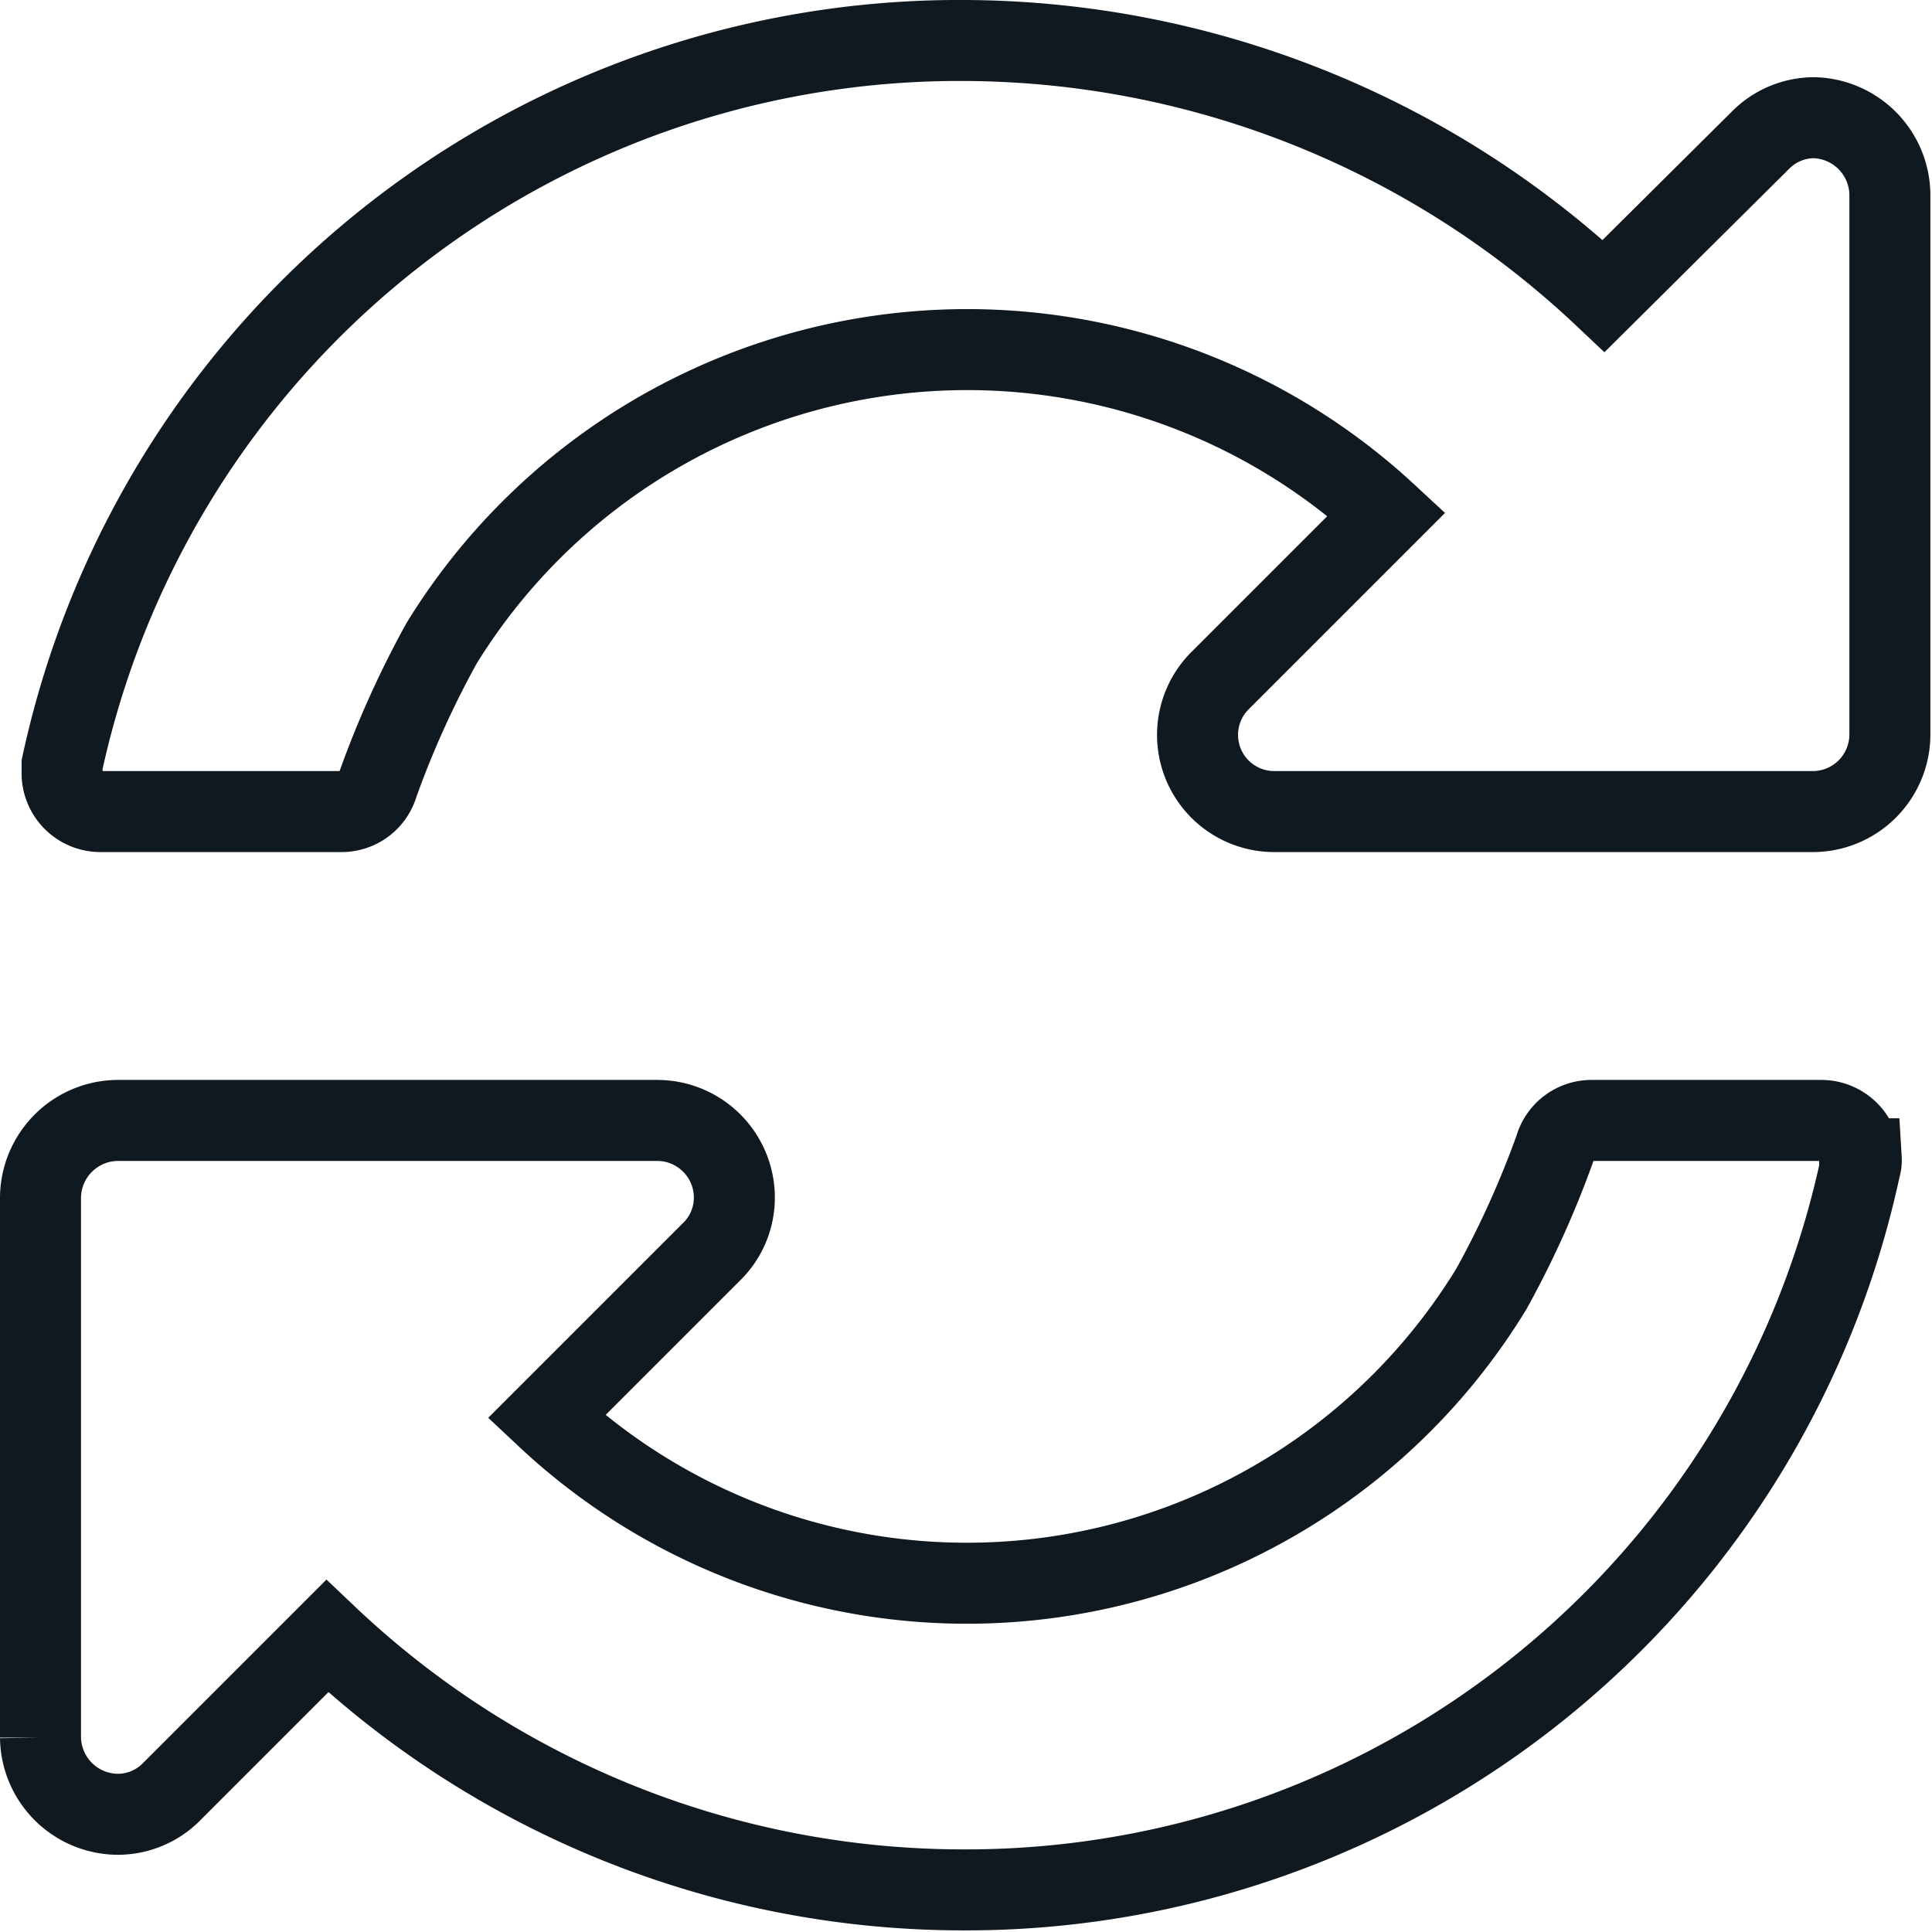 <svg xmlns="http://www.w3.org/2000/svg" viewBox="0 0 35.78 35.78">
  <defs>
    <style>
      .cls-1 {
        fill: none;
        stroke: #101820;
        stroke-width: 1.5px;
      }
    </style>
  </defs>
  <g id="Laag_2" data-name="Laag 2">
    <g id="Laag_1-2" data-name="Laag 1">
      <path class="cls-1" d="M35,3.61A1.44,1.44,0,0,0,33.6,2.18a1.4,1.4,0,0,0-1,.42L29.7,5.48A17.35,17.35,0,0,0,17.89.75,17,17,0,0,0,1.15,14.16v.16a.71.71,0,0,0,.71.71H6.31A.7.7,0,0,0,7,14.52a17.78,17.78,0,0,1,1.18-2.61A11.43,11.43,0,0,1,25.68,9.52L22.6,12.6a1.42,1.42,0,0,0,1,2.43h10A1.43,1.43,0,0,0,35,13.61Zm-.56,17.85a.71.71,0,0,0-.71-.71H29.47a.7.7,0,0,0-.67.51,17.78,17.78,0,0,1-1.18,2.61,11.38,11.38,0,0,1-17.5,2.37l3.06-3.06a1.4,1.4,0,0,0,.42-1,1.43,1.43,0,0,0-1.42-1.43h-10A1.44,1.44,0,0,0,.75,22.18v10A1.44,1.44,0,0,0,2.18,33.6a1.4,1.4,0,0,0,1-.42L6.06,30.3A17.12,17.12,0,0,0,17.8,35,16.94,16.94,0,0,0,34.45,21.62.44.44,0,0,0,34.47,21.46Z"/>
    </g>
  </g>
</svg>
